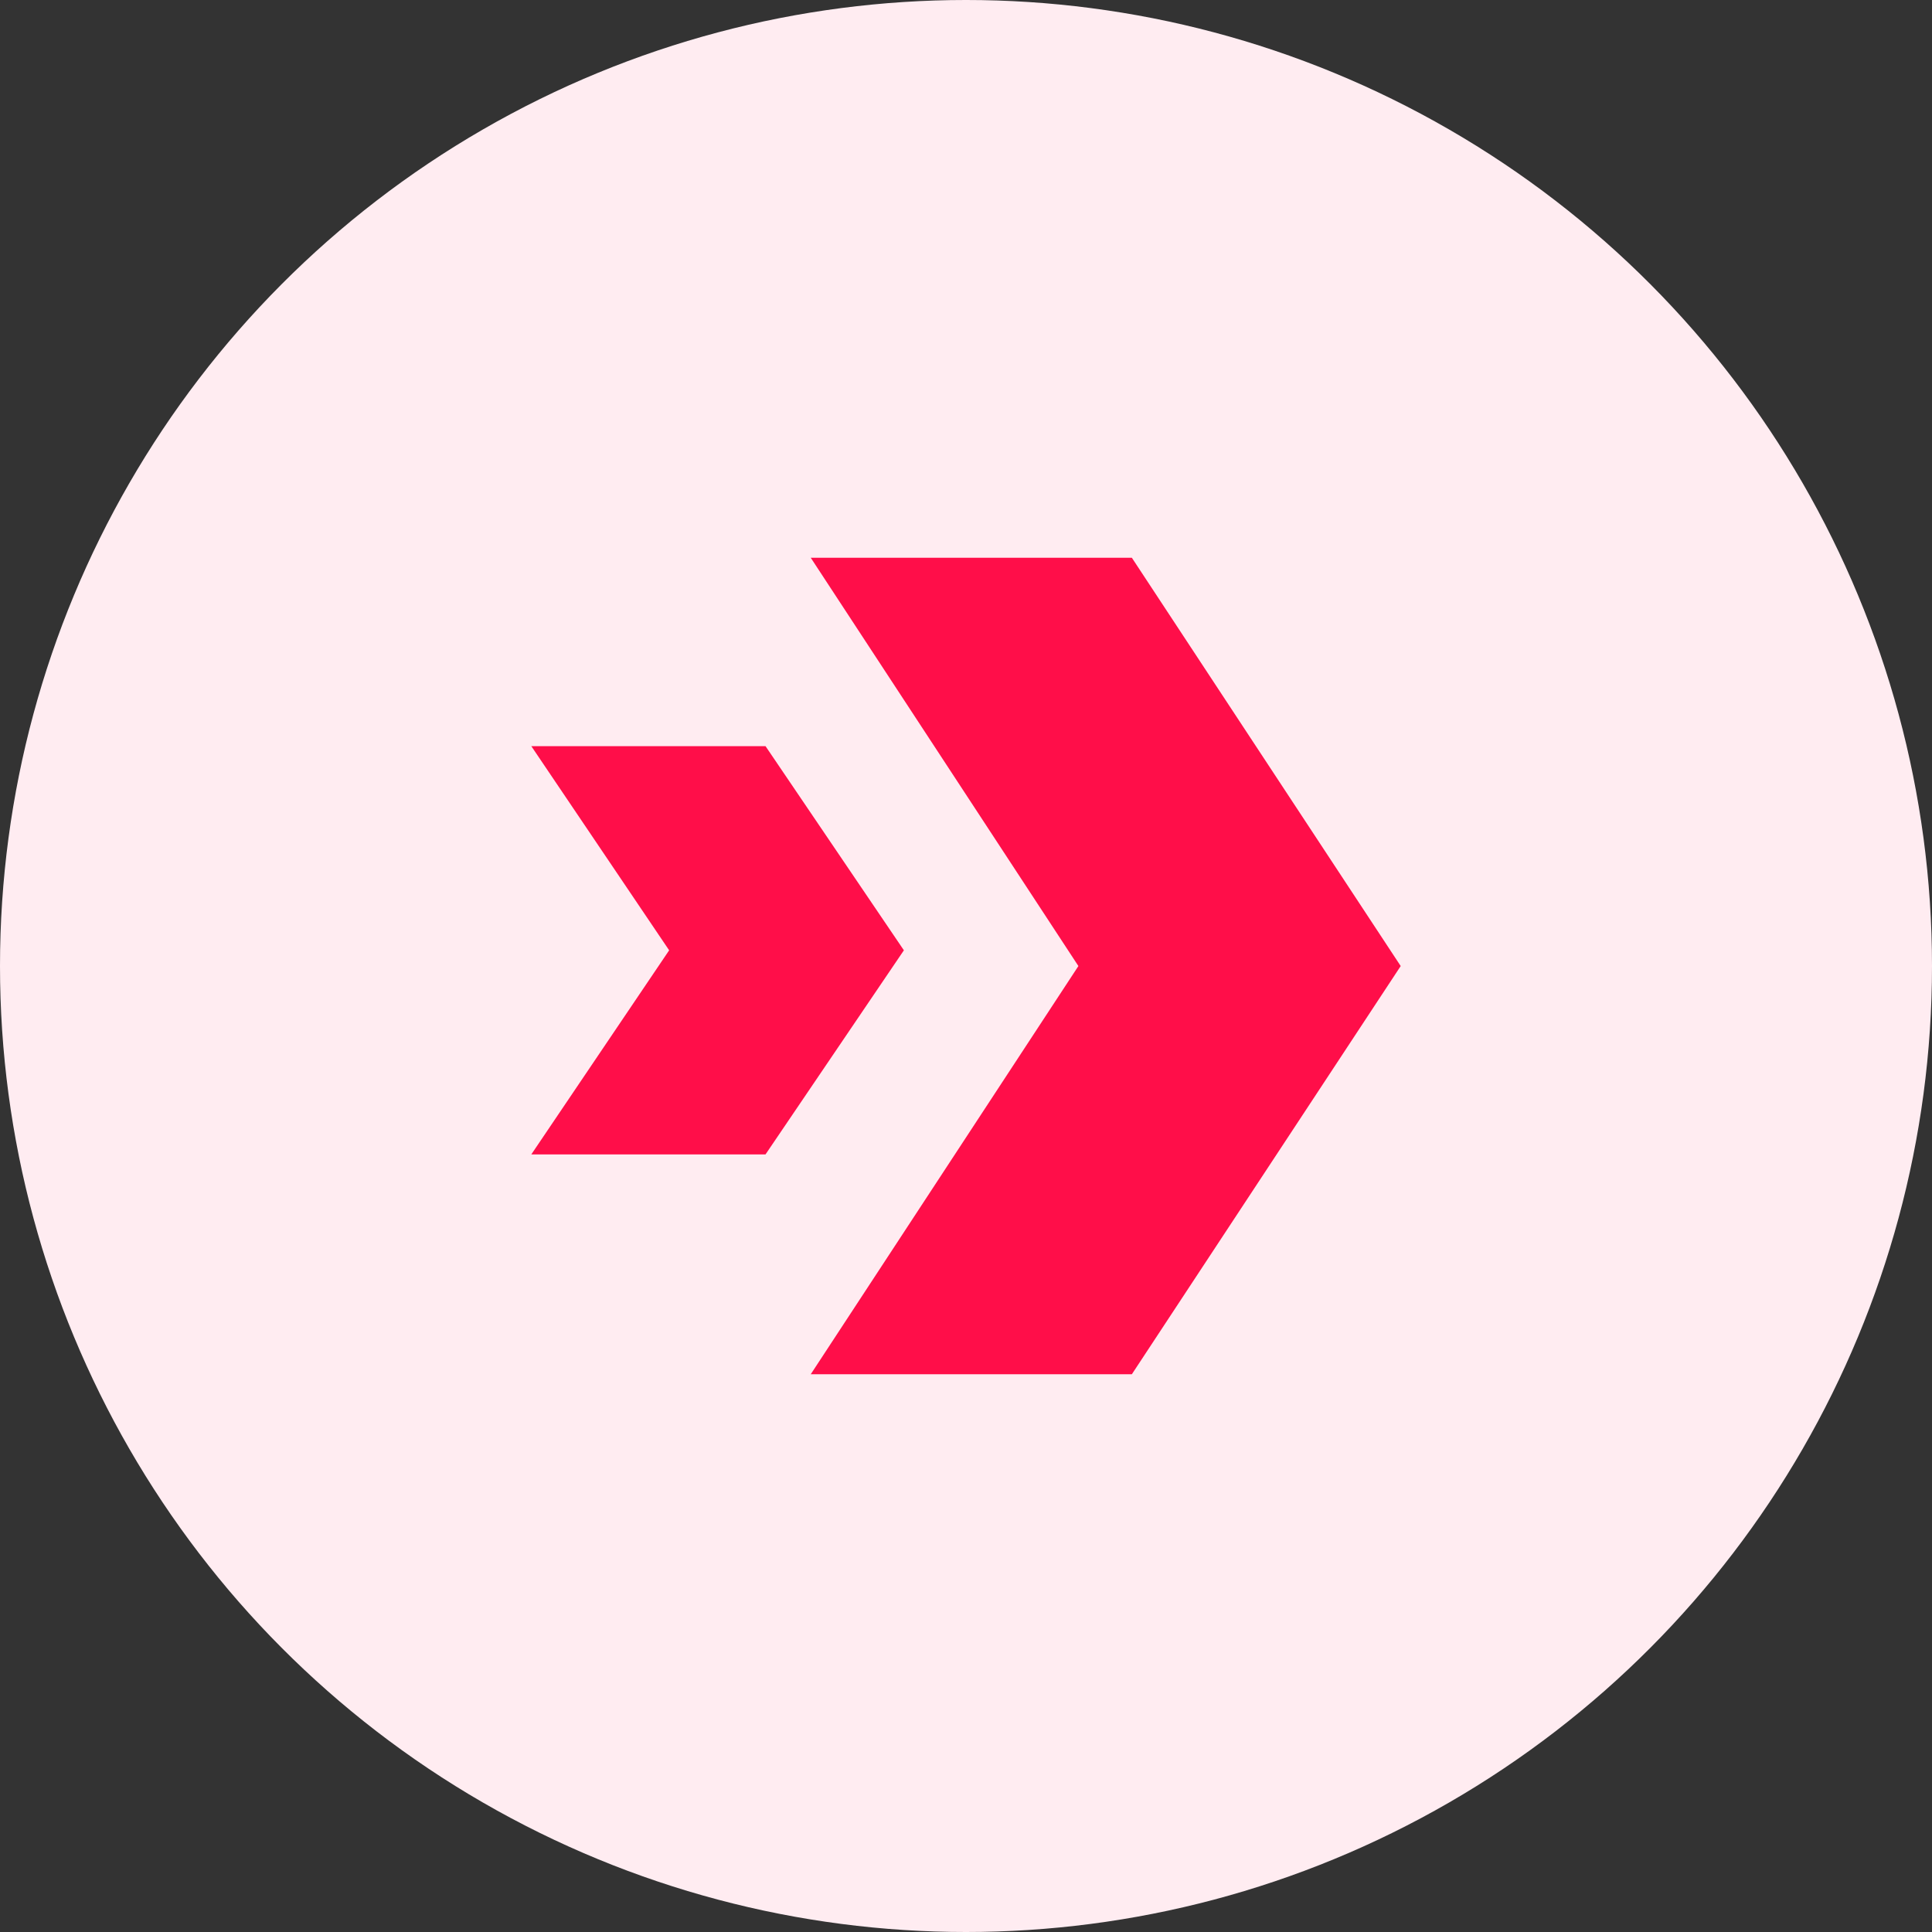 <svg width="40" height="40" viewBox="0 0 40 40" fill="none" xmlns="http://www.w3.org/2000/svg">
<rect x="0" y="0" width="40" height="40" fill="#333333" stroke="none"/>
<circle cx="20" cy="20" r="20" fill="#FFECF1"/>
<path fill-rule="evenodd" clip-rule="evenodd" d="M15.849 15.448H11.743H11L13.854 19.675L11 23.901H11.743H15.849L18.714 19.675L15.849 15.448Z" fill="#FF0E49"/>
<path fill-rule="evenodd" clip-rule="evenodd" d="M16.786 11.548L22.327 20.001L16.786 28.452H23.434L29 20.001L23.434 11.548H16.786Z" fill="#FF0E49"/>
</svg>
